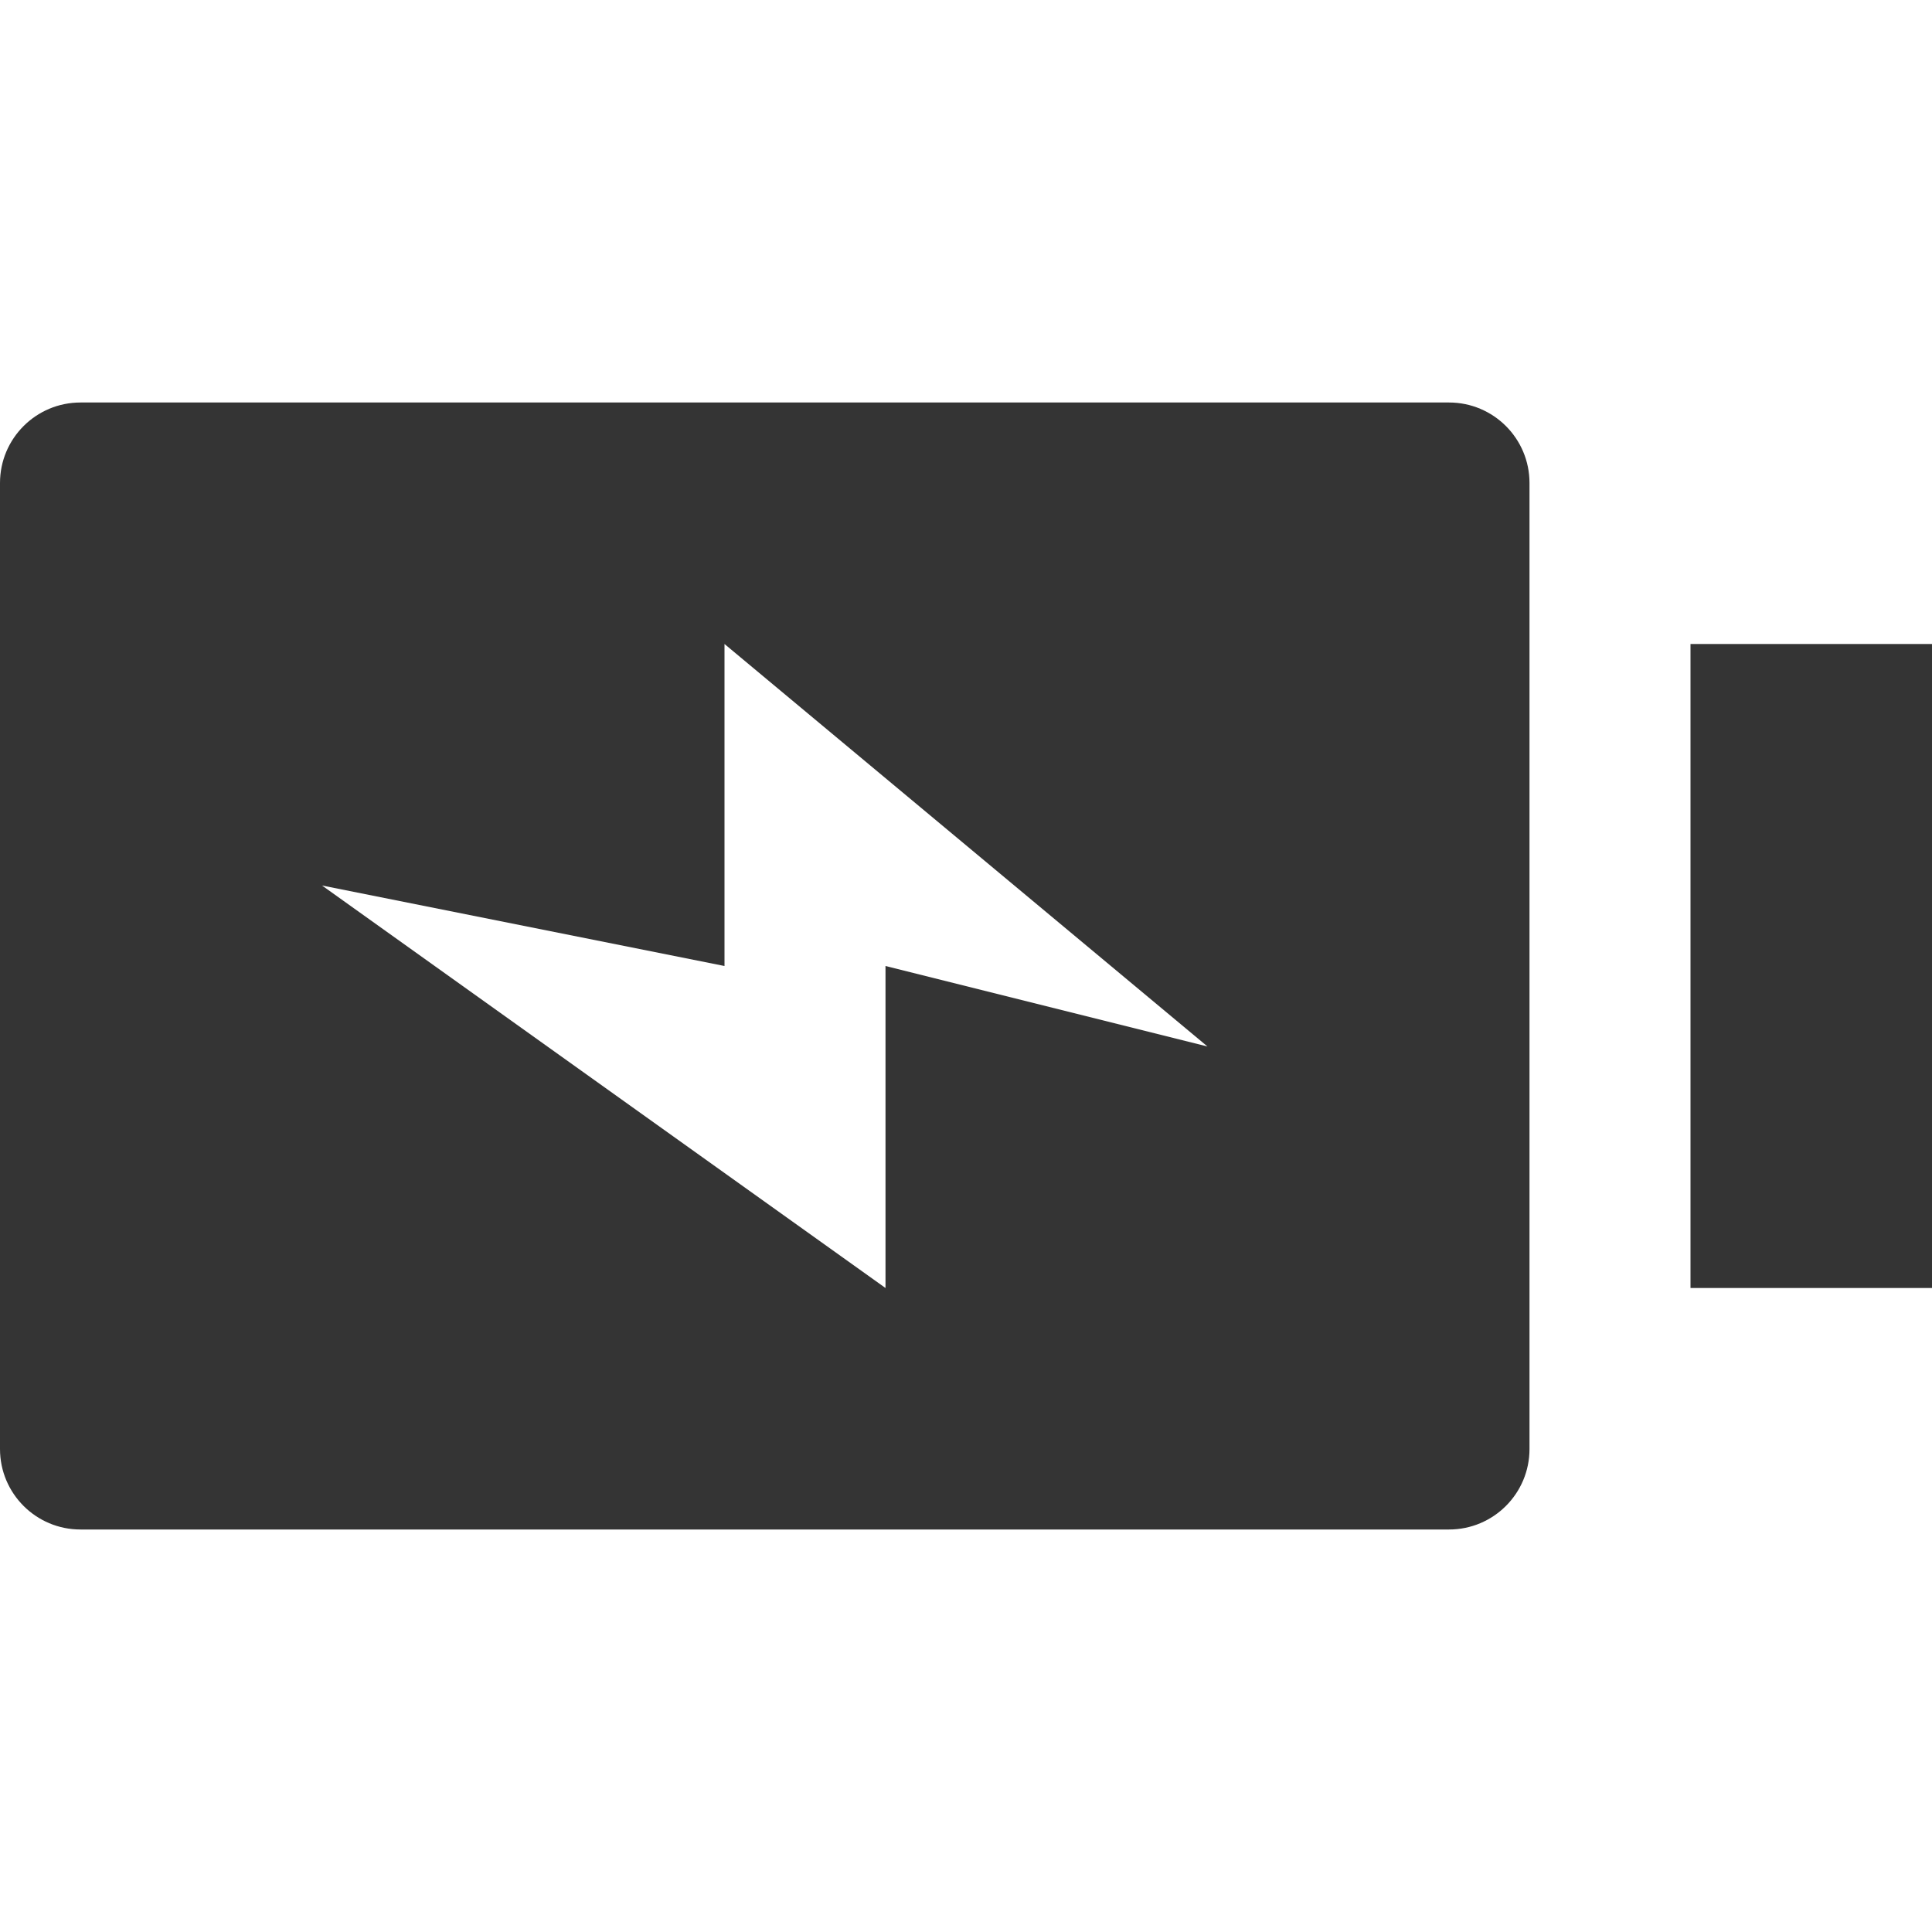 <svg xmlns="http://www.w3.org/2000/svg" xmlns:xlink="http://www.w3.org/1999/xlink" x="0px" y="0px" width="16px" height="16px" viewBox="0 0 24 24"><g ><rect data-color="color-2" x="21" y="8" fill="#343434" width="3" height="8"/><path fill="#343434" d="M18,5H1C0.448,5,0,5.447,0,6v12c0,0.553,0.448,1,1,1h17c0.552,0,1-0.447,1-1V6C19,5.447,18.552,5,18,5z M11,12v4l-7-5l5,1V8l6,5L11,12z"/></g></svg>